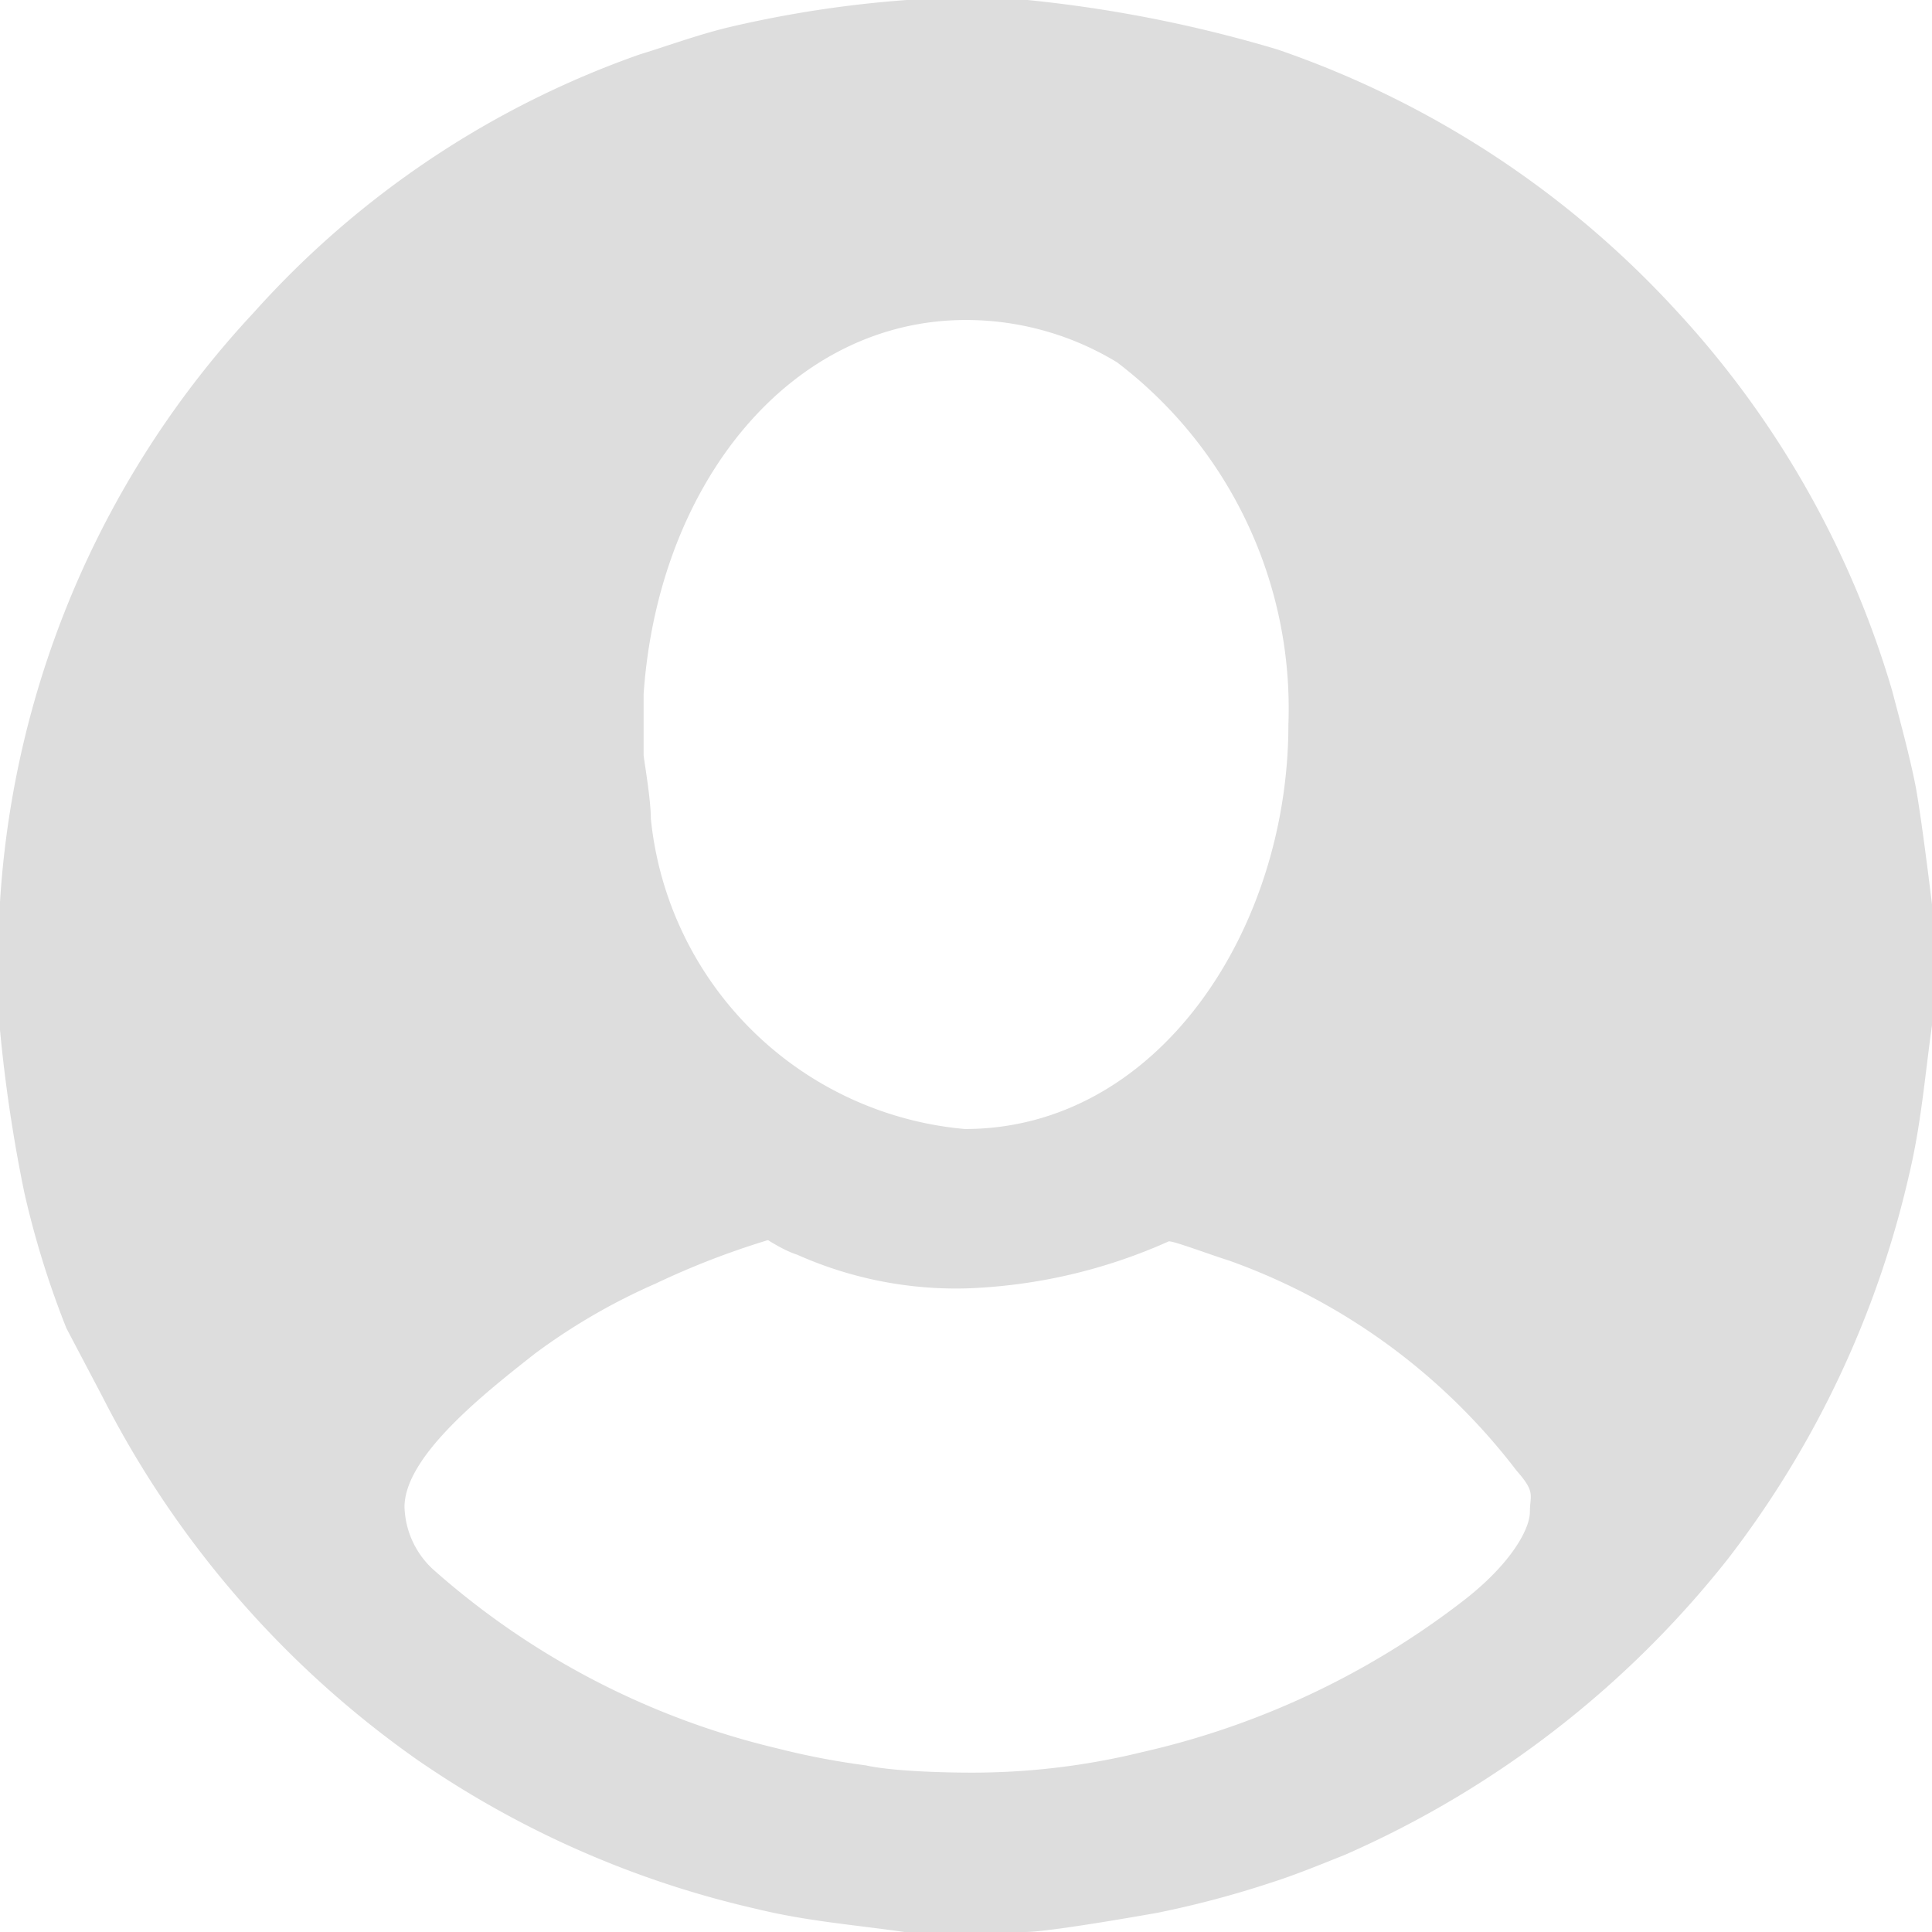 <svg xmlns="http://www.w3.org/2000/svg" viewBox="0 0 16 16"><defs><style>.cls-1{fill:#ddd;fill-rule:evenodd;}</style></defs><title>icone_autor</title><g id="Layer_2" data-name="Layer 2"><g id="Layer_1-2" data-name="Layer 1"><path class="cls-1" d="M6.6,10.39A3.23,3.23,0,0,0,8,10.67a4.47,4.47,0,0,0,1.68-.39c.05,0,.34.11.5.16a5.19,5.19,0,0,1,2.38,1.74c.16.18.11.2.11.34s-.15.42-.53.72a6.81,6.81,0,0,1-2.68,1.27A5.91,5.91,0,0,1,8,14.68s-.56,0-.83-.06a6.26,6.26,0,0,1-.73-.14A6.58,6.58,0,0,1,3.59,13a.73.73,0,0,1-.24-.52c0-.42.66-.94,1.08-1.27a5.11,5.11,0,0,1,1-.58,6.68,6.68,0,0,1,.93-.36S6.5,10.36,6.6,10.39ZM9.25,3a3.6,3.6,0,0,1,1.42,3c0,1.7-1.08,3.35-2.68,3.35a2.87,2.87,0,0,1-2.6-2.57c0-.17-.06-.5-.06-.53V5.75C5.45,4,6.55,2.65,8,2.65A2.41,2.41,0,0,1,9.25,3ZM10.58.41a8,8,0,0,1,3.3,2.16,7.92,7.92,0,0,1,1.79,3.15c.06.23.14.52.19.77s.14,1,.14,1v1c-.06.43-.09.82-.19,1.24a8.19,8.19,0,0,1-1.5,3.18,8.28,8.28,0,0,1-3.17,2.45c-.2.08-.42.17-.61.23a8.16,8.16,0,0,1-.94.25S8.7,16,8.49,16h-1c-.42-.06-.81-.09-1.22-.19a8.1,8.1,0,0,1-2.82-1.24,8.24,8.24,0,0,1-2.6-3L.55,11A7.54,7.54,0,0,1,.2,9.87,12.47,12.47,0,0,1,0,8.53V7.47A7.87,7.87,0,0,1,2.1,2.59,7.73,7.73,0,0,1,5.3.45c.23-.07.5-.17.76-.23A9.45,9.45,0,0,1,7.51,0h1A11.08,11.08,0,0,1,10.58.41Z"/></g></g></svg>